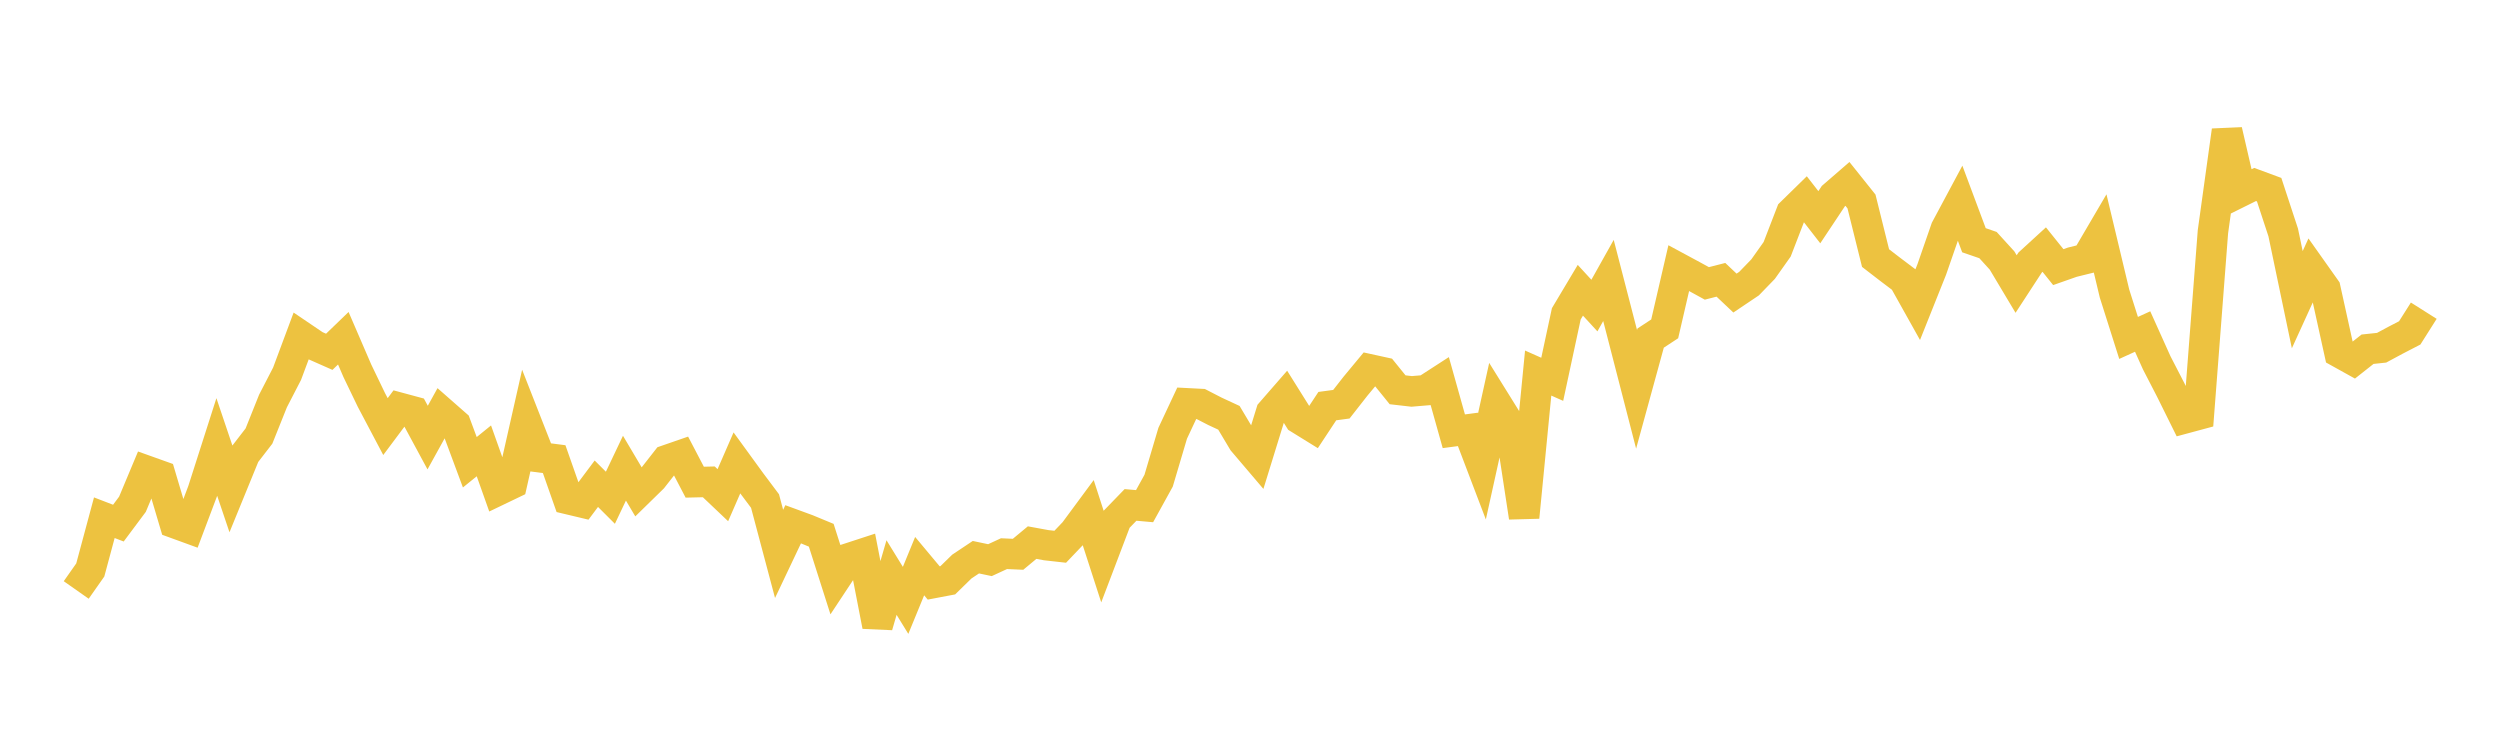 <svg width="164" height="48" xmlns="http://www.w3.org/2000/svg" xmlns:xlink="http://www.w3.org/1999/xlink"><path fill="none" stroke="rgb(237,194,64)" stroke-width="2" d="M5,38.702L5.922,37.39L6.844,33.962L7.766,34.317L8.689,33.08L9.611,30.878L10.533,31.208L11.455,34.315L12.377,34.651L13.299,32.205L14.222,29.322L15.144,32.055L16.066,29.8L16.988,28.605L17.91,26.302L18.832,24.517L19.754,22.045L20.677,22.67L21.599,23.078L22.521,22.189L23.443,24.325L24.365,26.239L25.287,27.984L26.21,26.749L27.132,26.998L28.054,28.705L28.976,27.035L29.898,27.844L30.82,30.324L31.743,29.576L32.665,32.172L33.587,31.729L34.509,27.649L35.431,30L36.353,30.119L37.275,32.745L38.198,32.965L39.12,31.732L40.042,32.653L40.964,30.712L41.886,32.269L42.808,31.367L43.731,30.187L44.653,29.868L45.575,31.631L46.497,31.609L47.419,32.484L48.341,30.368L49.263,31.636L50.186,32.868L51.108,36.336L52.03,34.393L52.952,34.731L53.874,35.113L54.796,38.006L55.719,36.61L56.641,36.309L57.563,41.063L58.485,37.886L59.407,39.384L60.329,37.138L61.251,38.242L62.174,38.067L63.096,37.167L64.018,36.552L64.94,36.746L65.862,36.32L66.784,36.361L67.707,35.595L68.629,35.764L69.551,35.867L70.473,34.9L71.395,33.652L72.317,36.502L73.24,34.075L74.162,33.123L75.084,33.204L76.006,31.532L76.928,28.423L77.85,26.456L78.772,26.504L79.695,26.98L80.617,27.408L81.539,28.954L82.461,30.038L83.383,27.051L84.305,25.993L85.228,27.468L86.15,28.038L87.072,26.641L87.994,26.517L88.916,25.339L89.838,24.227L90.76,24.429L91.683,25.57L92.605,25.676L93.527,25.598L94.449,25.002L95.371,28.291L96.293,28.169L97.216,30.594L98.138,26.419L99.06,27.902L99.982,33.933L100.904,24.473L101.826,24.883L102.749,20.586L103.671,19.042L104.593,20.045L105.515,18.398L106.437,21.962L107.359,25.54L108.281,22.179L109.204,21.573L110.126,17.589L111.048,18.086L111.97,18.591L112.892,18.355L113.814,19.226L114.737,18.606L115.659,17.654L116.581,16.353L117.503,13.964L118.425,13.062L119.347,14.249L120.269,12.863L121.192,12.064L122.114,13.217L123.036,16.929L123.958,17.64L124.88,18.336L125.802,19.985L126.725,17.673L127.647,15.014L128.569,13.291L129.491,15.759L130.413,16.077L131.335,17.09L132.257,18.633L133.18,17.217L134.102,16.373L135.024,17.523L135.946,17.199L136.868,16.971L137.79,15.398L138.713,19.26L139.635,22.168L140.557,21.748L141.479,23.797L142.401,25.584L143.323,27.445L144.246,27.196L145.168,15.207L146.09,8.565L147.012,12.559L147.934,12.102L148.856,12.443L149.778,15.248L150.701,19.66L151.623,17.638L152.545,18.94L153.467,23.125L154.389,23.637L155.311,22.909L156.234,22.811L157.156,22.315L158.078,21.838L159,20.381"></path></svg>